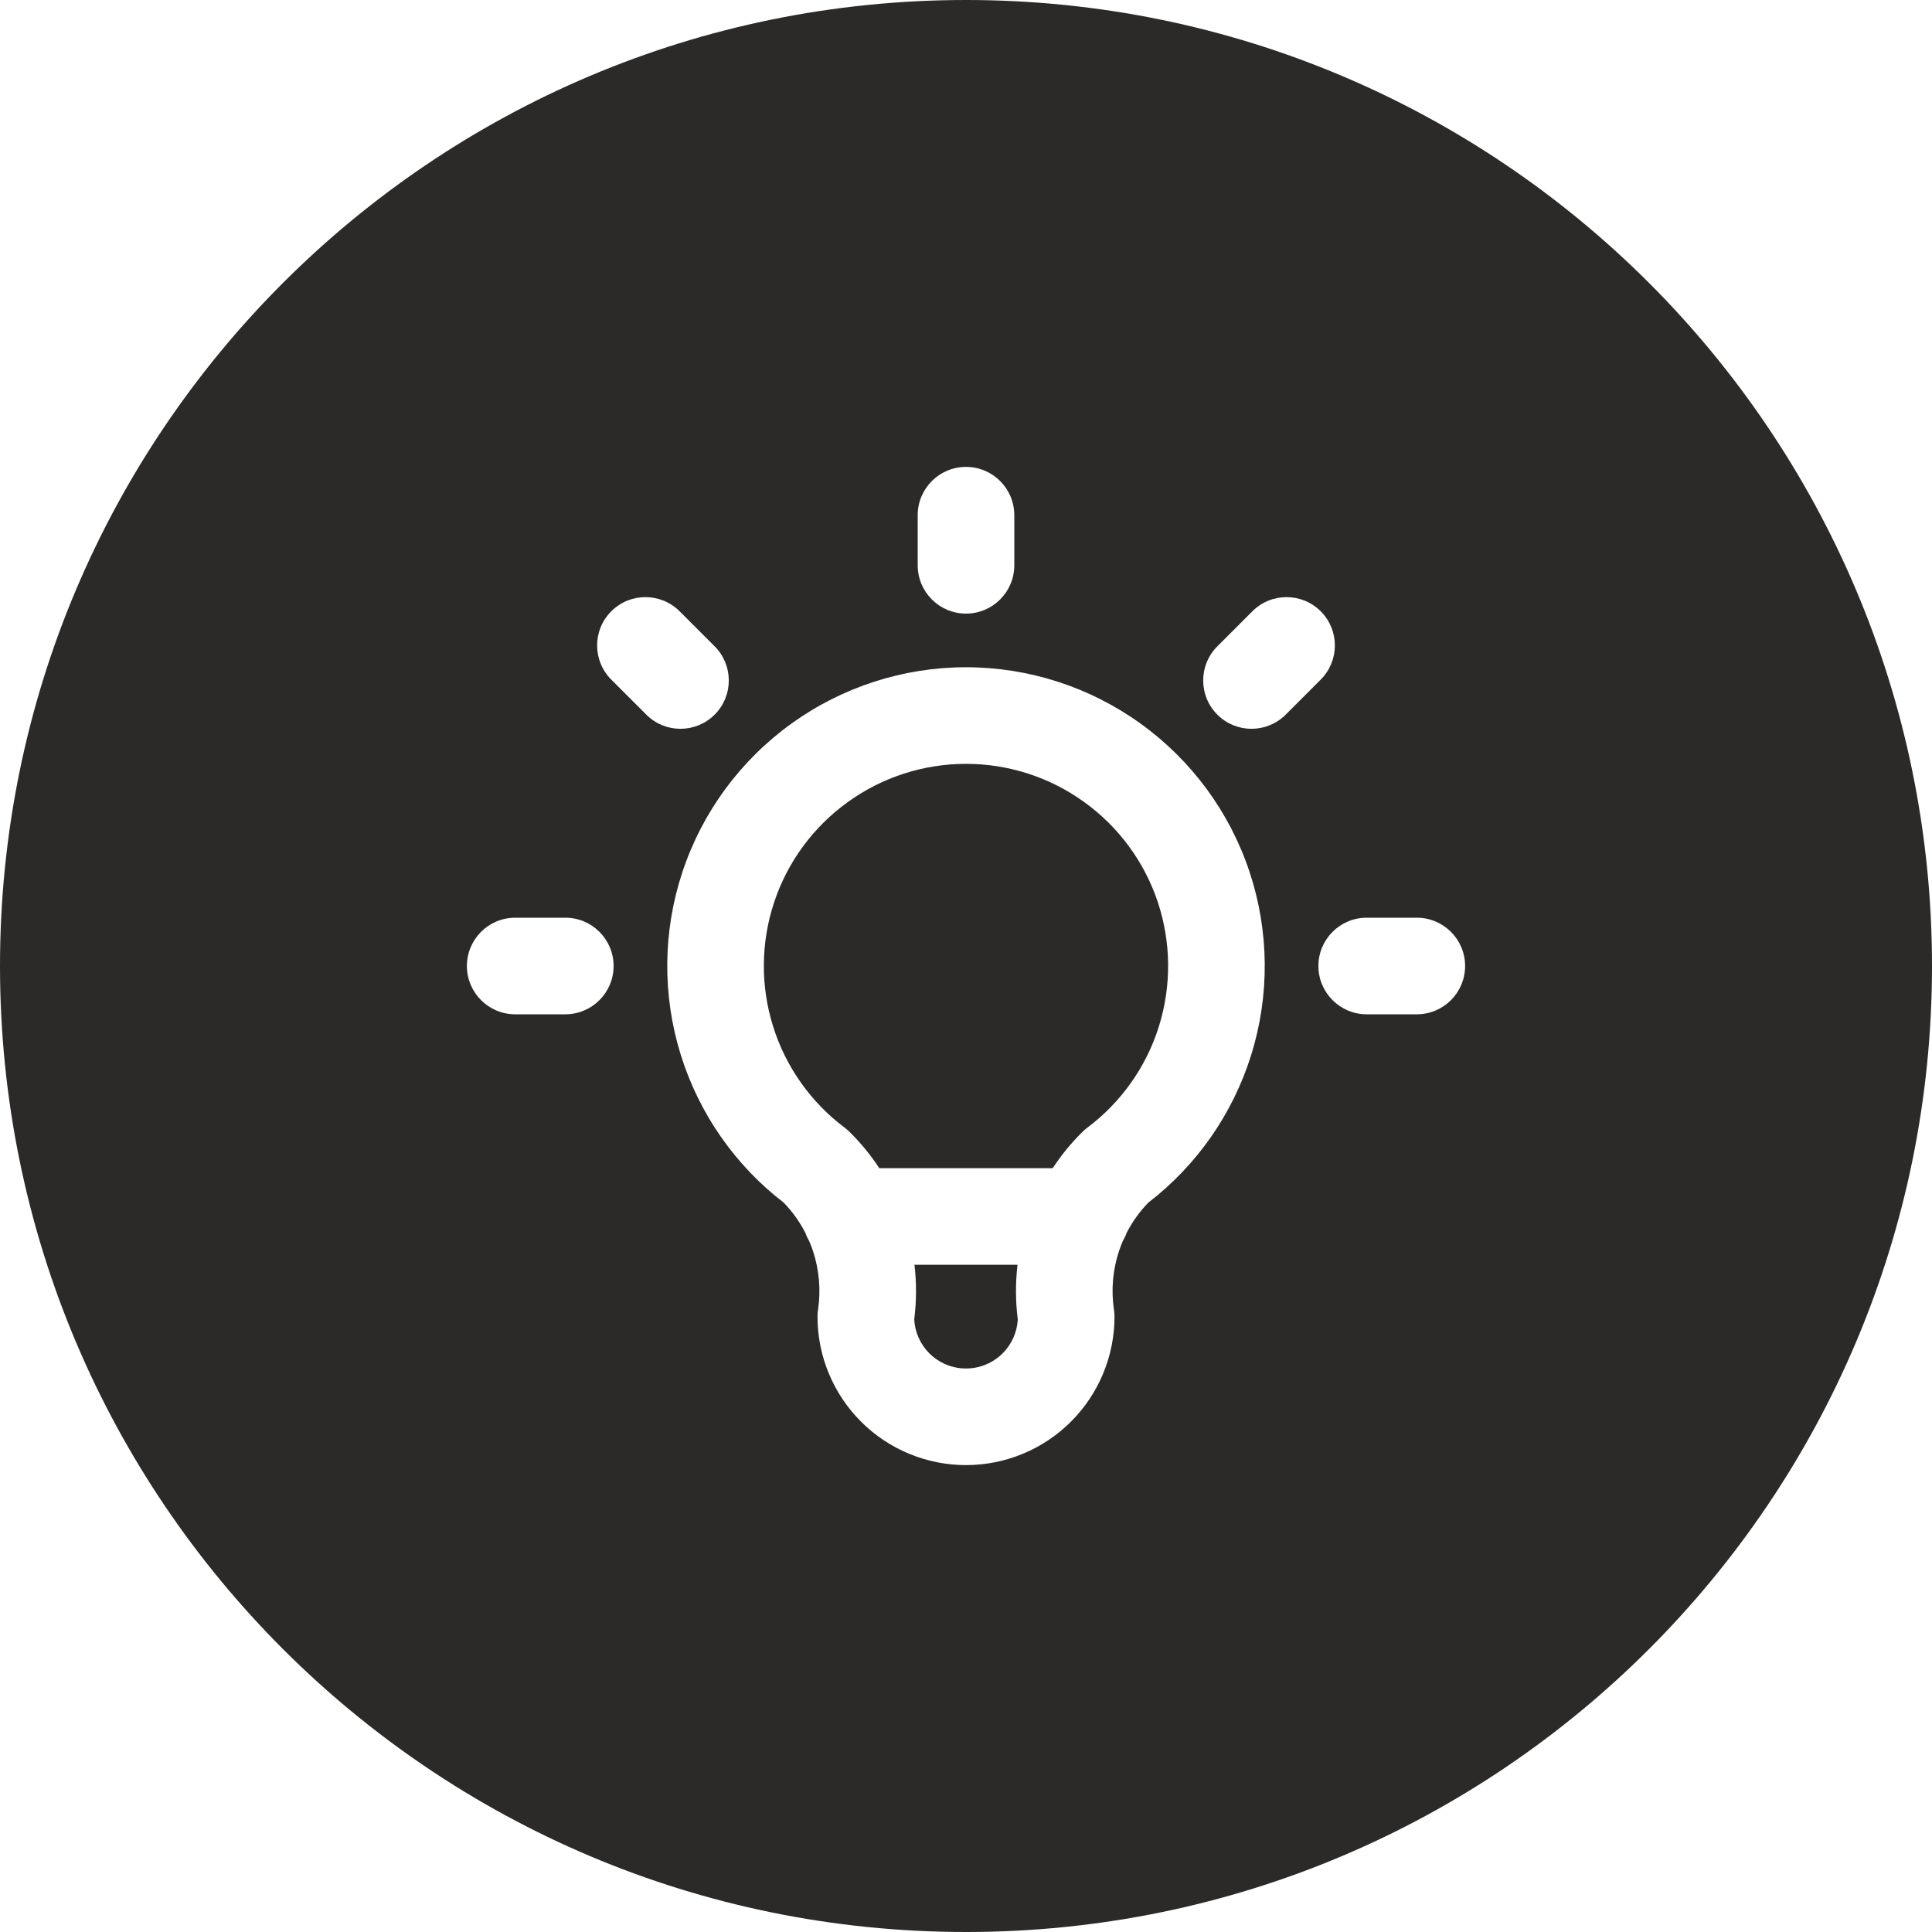<?xml version="1.0" encoding="UTF-8"?> <svg xmlns="http://www.w3.org/2000/svg" width="30" height="30" viewBox="0 0 30 30" fill="none"> <path fill-rule="evenodd" clip-rule="evenodd" d="M15 30C23.284 30 30 23.284 30 15C30 6.716 23.284 0 15 0C6.716 0 0 6.716 0 15C0 23.284 6.716 30 15 30ZM15.75 8C15.75 7.586 15.414 7.25 15 7.25C14.586 7.25 14.25 7.586 14.25 8V8.778C14.25 9.192 14.586 9.528 15 9.528C15.414 9.528 15.75 9.192 15.75 8.778V8ZM10.553 9.492C10.26 9.199 9.785 9.199 9.492 9.492C9.199 9.785 9.199 10.26 9.492 10.553L10.036 11.097C10.329 11.39 10.804 11.39 11.097 11.097C11.39 10.804 11.39 10.329 11.097 10.036L10.553 9.492ZM20.508 10.553C20.801 10.26 20.801 9.785 20.508 9.492C20.215 9.199 19.74 9.199 19.447 9.492L18.903 10.036C18.61 10.329 18.61 10.804 18.903 11.097C19.196 11.39 19.671 11.39 19.964 11.097L20.508 10.553ZM13.165 12.454C13.699 12.068 14.341 11.861 15 11.861C15.659 11.861 16.301 12.068 16.835 12.454C17.37 12.839 17.77 13.382 17.978 14.007C18.186 14.632 18.192 15.307 17.996 15.936C17.8 16.565 17.41 17.116 16.883 17.511C16.856 17.532 16.83 17.554 16.806 17.578C16.633 17.749 16.479 17.937 16.347 18.139H13.653C13.521 17.937 13.367 17.749 13.194 17.578C13.17 17.554 13.144 17.532 13.117 17.511C12.59 17.116 12.2 16.565 12.004 15.936C11.807 15.307 11.814 14.632 12.022 14.007C12.23 13.382 12.63 12.839 13.165 12.454ZM17.494 19.144C17.479 19.188 17.459 19.229 17.436 19.269C17.414 19.319 17.395 19.37 17.377 19.422C17.279 19.716 17.252 20.028 17.297 20.335C17.303 20.371 17.306 20.408 17.306 20.444C17.306 21.056 17.063 21.642 16.63 22.075C16.198 22.507 15.611 22.75 15 22.75C14.389 22.75 13.802 22.507 13.37 22.075C12.937 21.642 12.694 21.056 12.694 20.444C12.694 20.408 12.697 20.371 12.703 20.335C12.748 20.028 12.72 19.716 12.623 19.422C12.605 19.37 12.586 19.319 12.564 19.269C12.541 19.229 12.521 19.188 12.506 19.144C12.418 18.973 12.305 18.815 12.171 18.676C11.415 18.095 10.857 17.294 10.572 16.383C10.282 15.454 10.291 14.457 10.599 13.533C10.907 12.609 11.498 11.806 12.288 11.237C13.077 10.668 14.026 10.361 15 10.361C15.974 10.361 16.923 10.668 17.712 11.237C18.502 11.806 19.093 12.609 19.401 13.533C19.709 14.457 19.718 15.454 19.428 16.383C19.143 17.294 18.585 18.095 17.829 18.676C17.695 18.815 17.582 18.973 17.494 19.144ZM14.196 20.487C14.232 20.205 14.233 19.92 14.2 19.639H15.8C15.767 19.92 15.768 20.205 15.804 20.487C15.794 20.685 15.71 20.873 15.57 21.014C15.418 21.165 15.214 21.25 15 21.25C14.786 21.25 14.582 21.165 14.43 21.014C14.29 20.873 14.206 20.685 14.196 20.487ZM8 14.25C7.586 14.25 7.25 14.586 7.25 15C7.25 15.414 7.586 15.75 8 15.75H8.778C9.192 15.75 9.528 15.414 9.528 15C9.528 14.586 9.192 14.25 8.778 14.25H8ZM21.222 14.25C20.808 14.25 20.472 14.586 20.472 15C20.472 15.414 20.808 15.75 21.222 15.75H22C22.414 15.75 22.75 15.414 22.75 15C22.75 14.586 22.414 14.25 22 14.25H21.222Z" fill="#2B2A29"></path> </svg> 